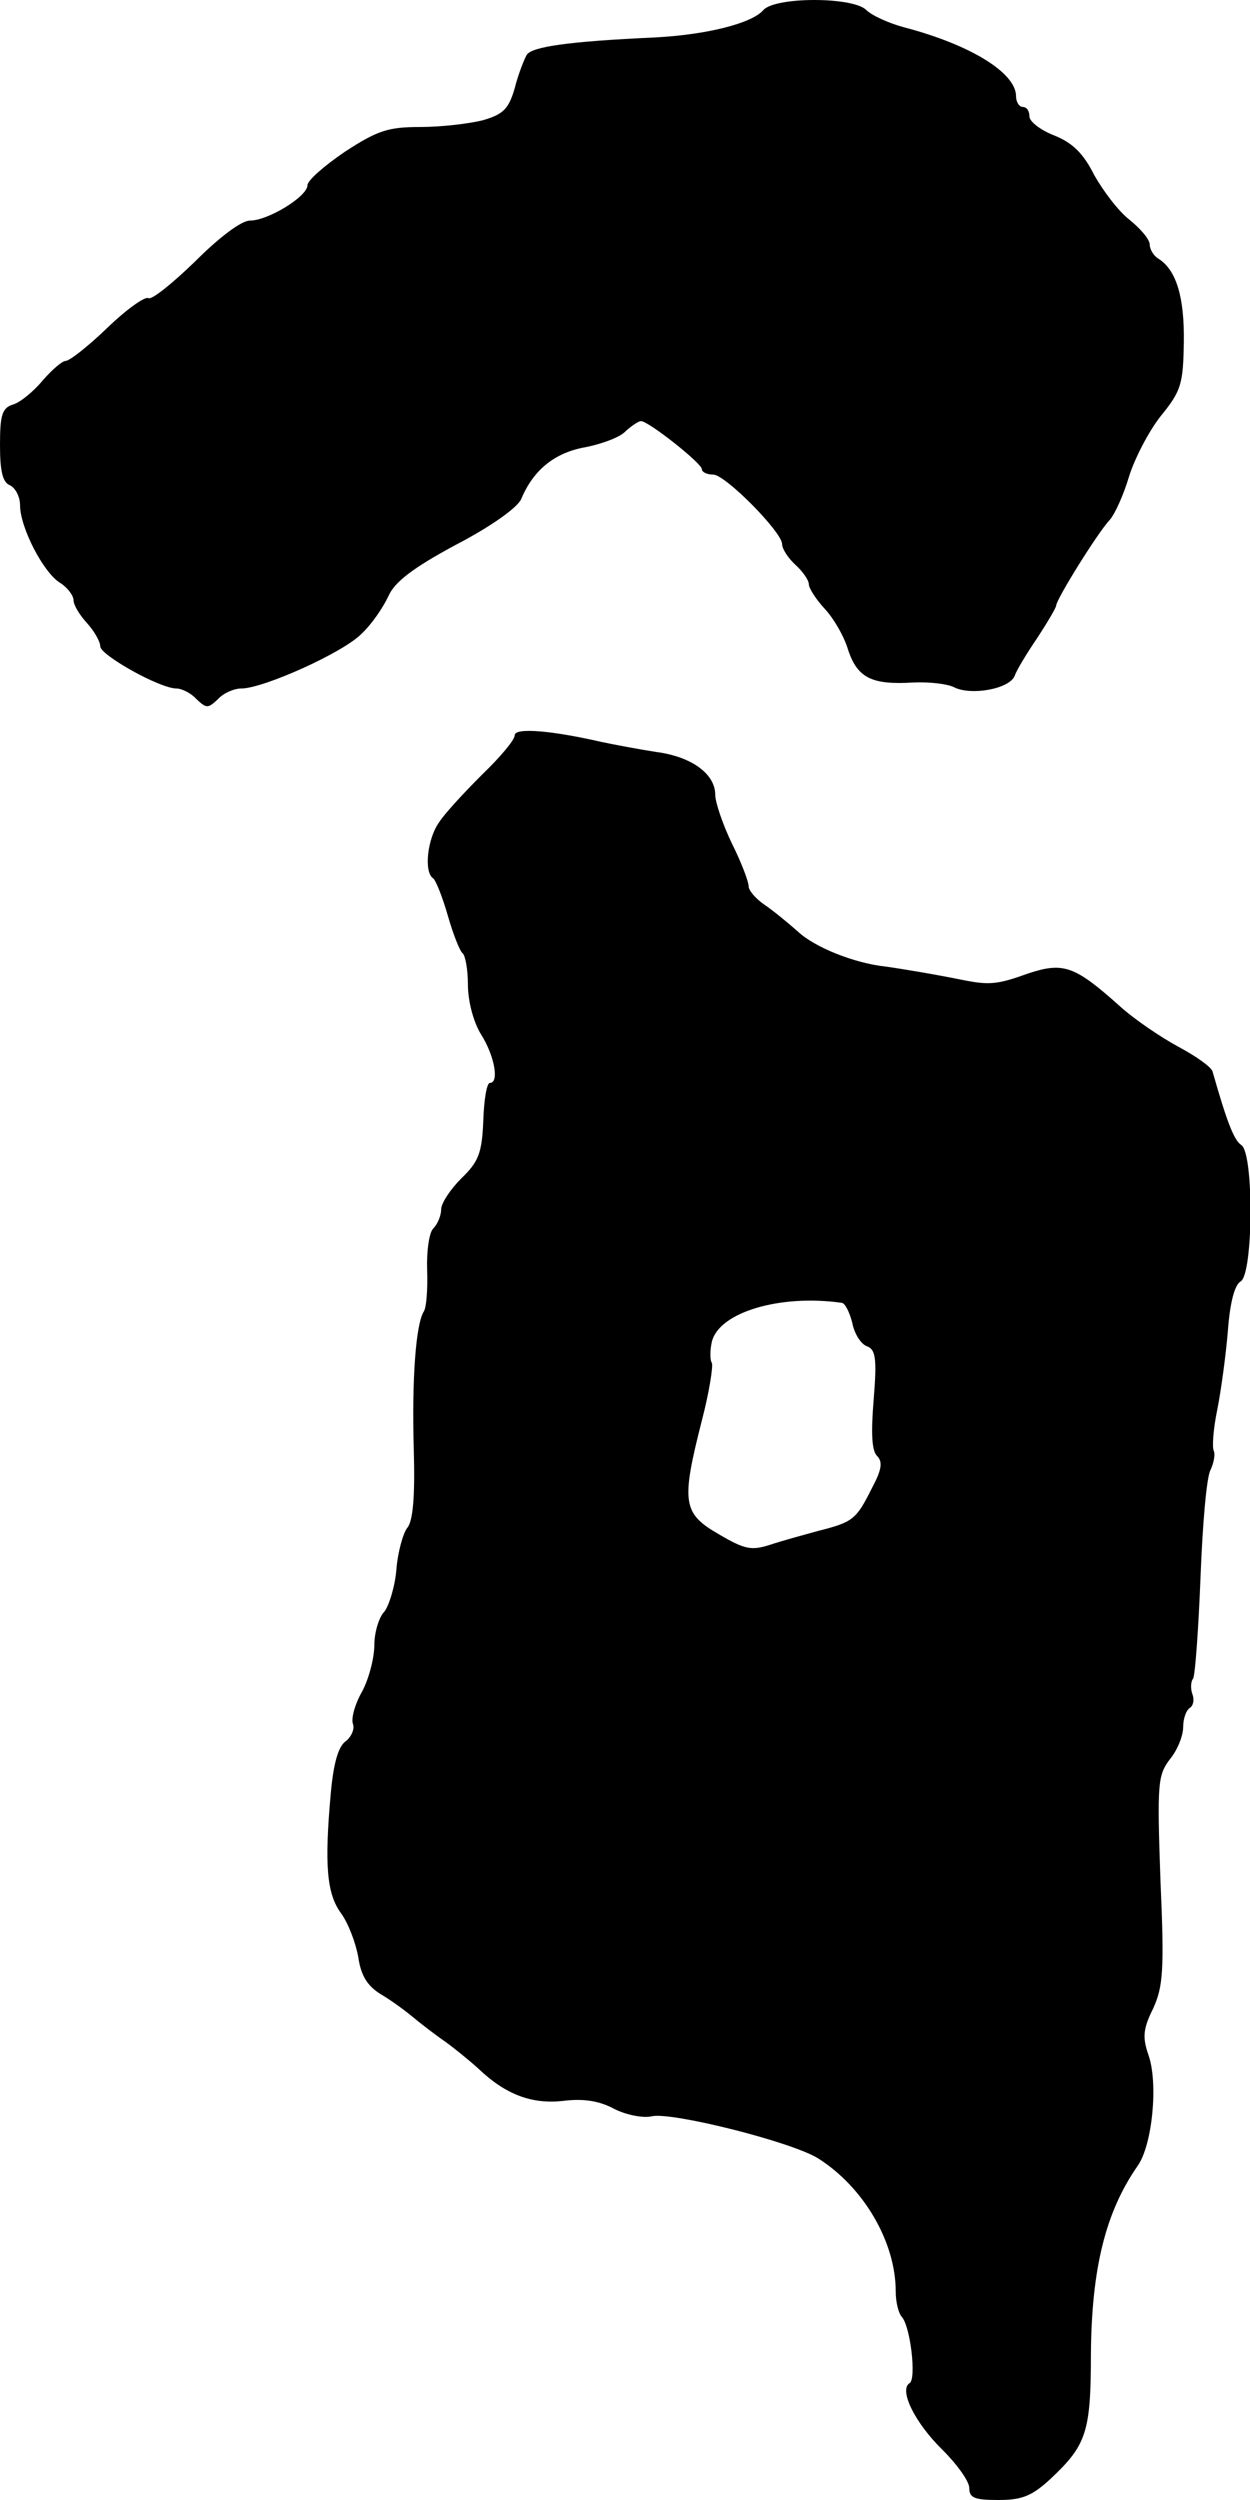 <?xml version="1.0" standalone="no"?>
<!DOCTYPE svg PUBLIC "-//W3C//DTD SVG 20010904//EN"
 "http://www.w3.org/TR/2001/REC-SVG-20010904/DTD/svg10.dtd">
<svg version="1.0" xmlns="http://www.w3.org/2000/svg"
 width="187pt" height="374pt" viewBox="0 0 187 374"
 preserveAspectRatio="xMidYMid meet">
<g transform="translate(0,374) scale(0.1,-0.1)"
fill="#000000" stroke="none">
<path d="M1142 3725 c-17 -20 -85 -37 -162 -41 -131 -6 -184 -14 -192 -26 -4
-7 -13 -30 -18 -50 -9 -31 -17 -39 -48 -48 -20 -5 -62 -10 -93 -10 -48 0 -64
-5 -113 -37 -31 -21 -56 -43 -56 -50 0 -17 -59 -53 -86 -53 -13 0 -46 -25 -82
-61 -34 -33 -65 -58 -70 -55 -5 3 -33 -17 -61 -44 -29 -28 -57 -50 -63 -50 -5
0 -20 -13 -34 -29 -14 -17 -34 -33 -44 -36 -17 -5 -20 -16 -20 -61 0 -39 4
-56 15 -60 8 -4 15 -17 15 -30 0 -33 35 -101 60 -116 11 -7 20 -19 20 -26 0
-7 9 -22 20 -34 11 -12 20 -28 20 -35 0 -13 89 -63 114 -63 8 0 22 -7 30 -16
15 -14 17 -14 32 0 8 9 24 16 35 16 33 0 153 54 180 82 15 14 32 39 40 56 9
21 36 42 101 77 52 27 93 56 98 69 18 43 50 69 96 77 25 5 52 15 60 24 9 8 19
15 23 15 11 0 91 -63 91 -72 0 -4 7 -8 17 -8 18 0 103 -86 103 -104 0 -7 9
-21 20 -31 11 -10 20 -23 20 -29 0 -6 11 -23 24 -37 13 -14 29 -41 35 -62 14
-41 35 -52 98 -48 23 1 50 -2 60 -7 25 -13 83 -3 91 17 3 9 19 35 34 57 15 23
28 45 28 48 0 9 62 109 80 128 8 9 21 38 29 65 8 26 29 67 47 90 31 38 34 48
35 111 1 67 -11 108 -38 125 -7 4 -13 14 -13 21 0 8 -14 24 -30 37 -17 13 -40
44 -53 67 -16 32 -32 48 -59 59 -21 8 -38 21 -38 29 0 8 -4 14 -10 14 -5 0
-10 7 -10 16 0 35 -68 77 -167 103 -23 6 -49 18 -57 26 -20 20 -136 20 -154 0z"/>
<path d="M770 2640 c0 -7 -22 -33 -48 -58 -26 -26 -56 -58 -65 -72 -18 -25
-23 -75 -9 -84 4 -3 14 -28 22 -56 8 -28 18 -53 22 -56 4 -3 8 -24 8 -47 0
-24 8 -56 20 -75 20 -32 27 -72 13 -72 -5 0 -9 -26 -10 -57 -2 -48 -7 -61 -33
-86 -16 -16 -30 -37 -30 -46 0 -9 -5 -22 -12 -29 -6 -6 -10 -34 -9 -62 1 -28
-1 -56 -5 -62 -12 -19 -18 -102 -15 -206 2 -70 -1 -108 -10 -118 -6 -8 -14
-36 -16 -62 -2 -25 -11 -54 -18 -63 -8 -8 -15 -31 -15 -50 0 -19 -8 -50 -18
-69 -11 -19 -17 -41 -14 -49 3 -8 -3 -20 -11 -26 -11 -8 -18 -33 -22 -76 -10
-110 -6 -152 15 -181 11 -15 22 -44 26 -66 4 -28 14 -43 33 -55 14 -8 36 -24
48 -34 12 -10 34 -27 50 -38 15 -11 37 -29 49 -40 41 -39 80 -53 126 -48 31 4
55 0 77 -12 18 -9 43 -14 56 -11 29 7 209 -38 249 -63 68 -43 116 -125 116
-199 0 -16 4 -32 9 -38 13 -14 22 -92 12 -99 -17 -10 8 -60 49 -100 22 -22 40
-47 40 -57 0 -15 8 -18 44 -18 35 0 50 6 78 32 53 50 60 69 60 186 1 129 22
213 70 282 22 31 31 124 16 166 -9 26 -8 39 7 69 15 33 17 57 11 193 -5 144
-4 156 14 180 11 13 20 35 20 48 0 12 4 25 10 29 5 3 7 12 4 20 -3 8 -3 19 1
24 3 6 8 75 11 152 3 78 9 150 15 160 5 11 7 23 5 28 -3 5 -1 33 5 62 6 30 13
83 16 119 3 41 10 68 19 73 19 11 20 192 1 204 -11 7 -22 36 -43 110 -2 7 -25
23 -51 37 -26 14 -66 41 -88 61 -67 60 -84 66 -136 49 -47 -17 -59 -18 -99
-10 -39 8 -93 17 -115 20 -47 5 -107 29 -132 53 -16 14 -38 32 -50 40 -13 9
-23 21 -23 27 0 7 -11 36 -25 64 -14 29 -25 62 -25 73 0 31 -35 57 -88 64 -26
4 -63 11 -82 15 -74 17 -130 22 -130 10z m489 -849 c5 0 12 -14 16 -30 3 -16
13 -32 22 -35 13 -5 15 -18 10 -80 -4 -49 -3 -76 5 -84 9 -9 7 -21 -8 -49 -23
-46 -28 -50 -79 -63 -22 -6 -55 -15 -73 -21 -28 -9 -38 -7 -77 16 -54 31 -56
48 -25 170 11 42 17 81 15 86 -3 4 -3 19 0 32 11 44 102 71 194 58z"/>
</g>
</svg>
